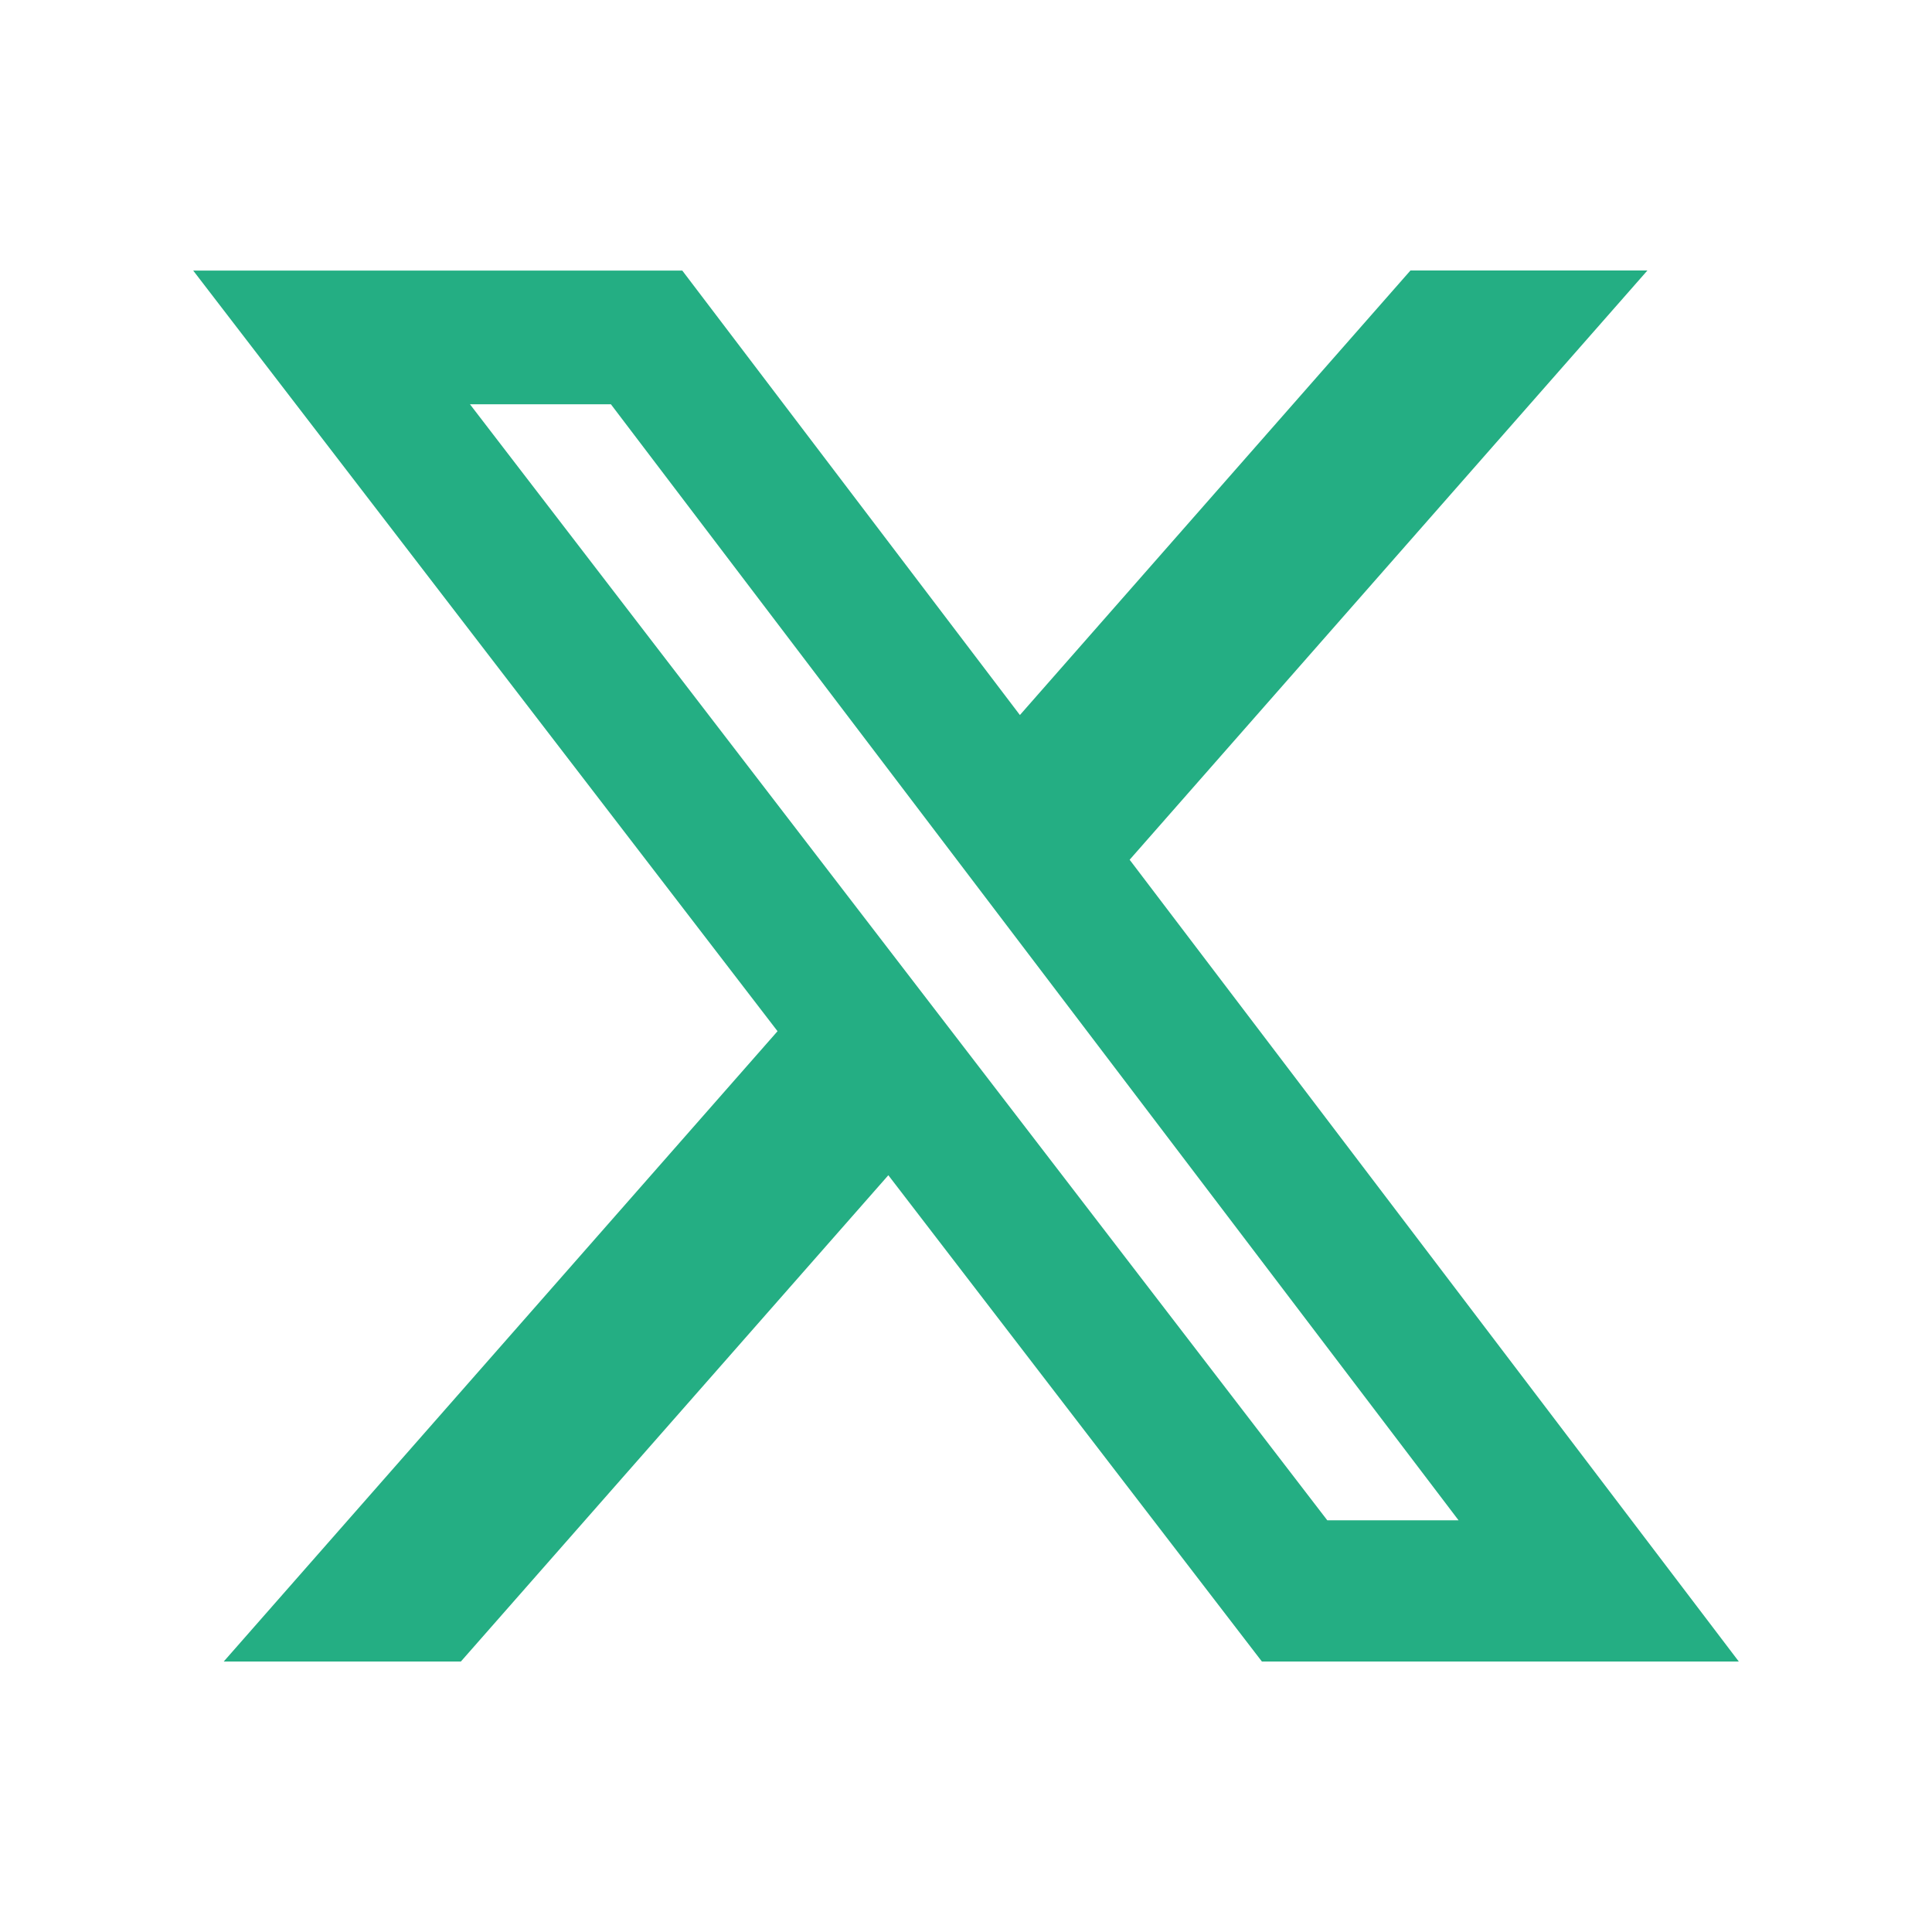 <svg width="20" height="20" viewBox="0 0 20 20" fill="none" xmlns="http://www.w3.org/2000/svg">
<path d="M14.601 2.8H17.054L11.694 8.9L18 17.2H13.063L9.196 12.166L4.771 17.2H2.316L8.049 10.675L2 2.801H7.063L10.558 7.402L14.601 2.8ZM13.74 15.738H15.099L6.324 4.185H4.865L13.74 15.738Z" fill="#24AE83"/>
</svg>
